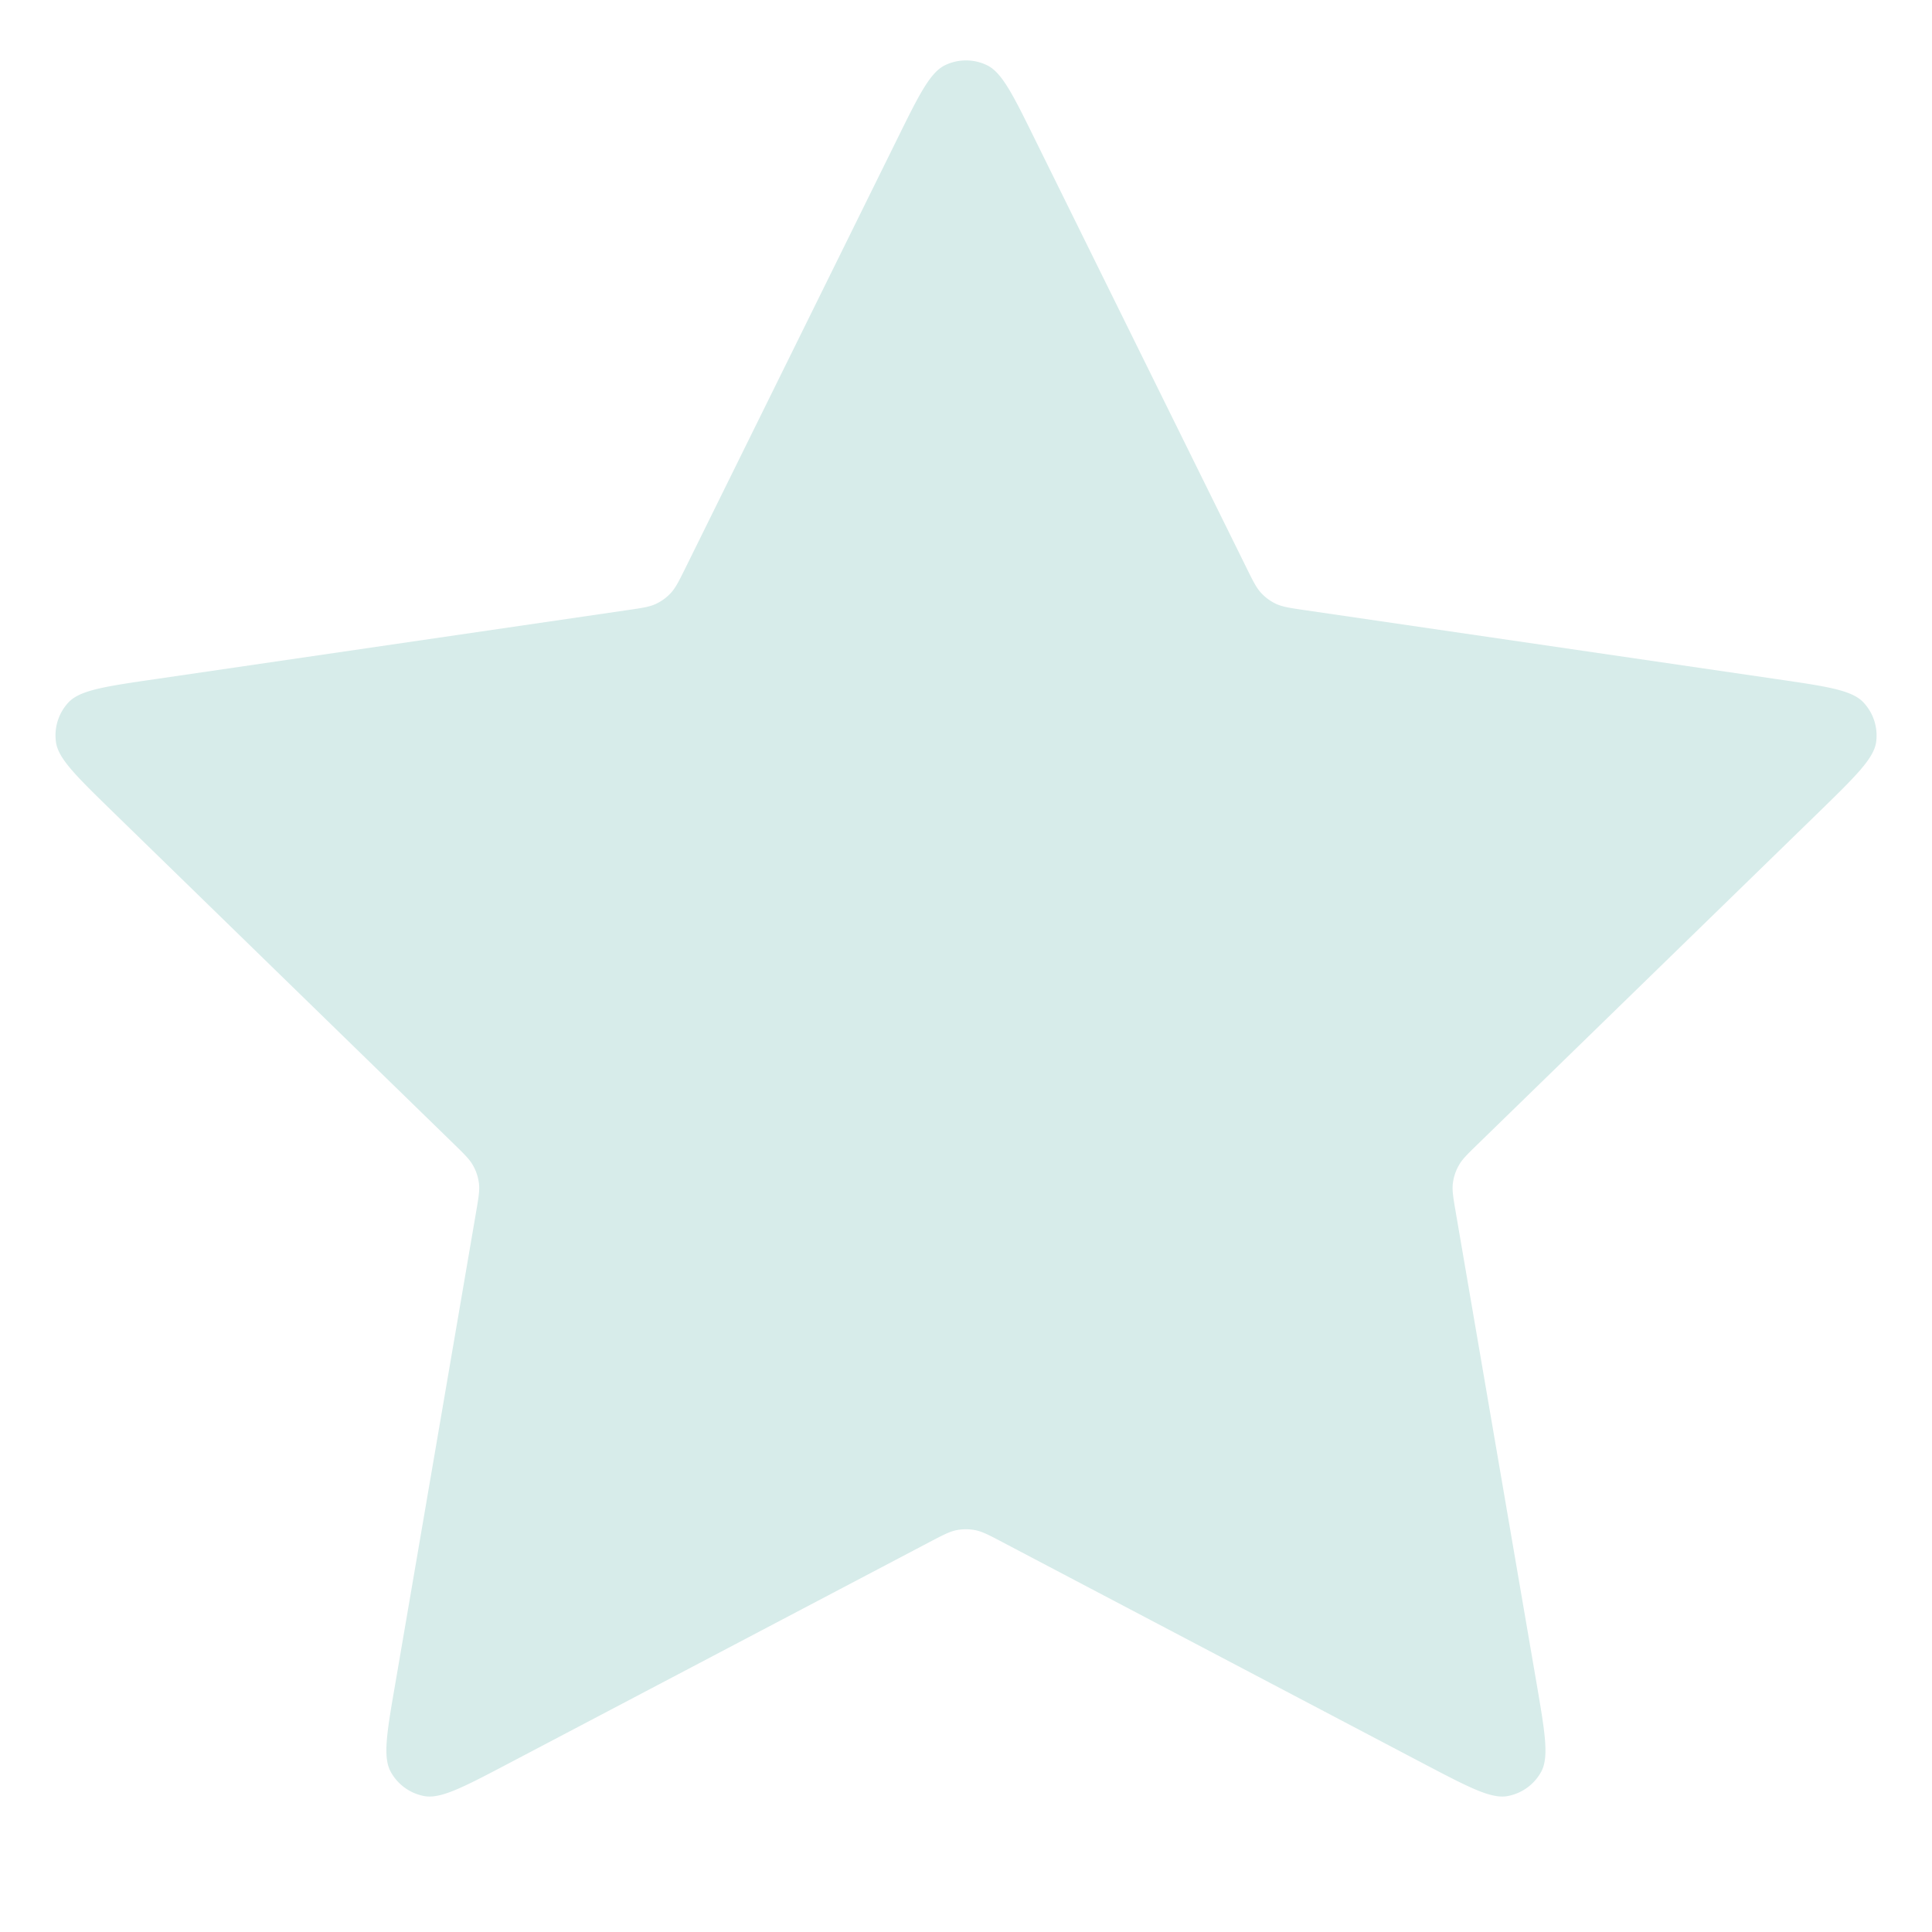 <svg xmlns="http://www.w3.org/2000/svg" width="20" height="20" fill="none"><path fill="#D7ECEA" d="M9.283 1.449c.23-.467.345-.7.502-.775a.5.5 0 0 1 .43 0c.157.074.272.308.502.775l2.187 4.43c.068.138.102.206.152.26a.502.502 0 0 0 .155.113c.067.03.143.042.295.064l4.891.715c.515.075.773.113.892.239a.5.5 0 0 1 .133.41c-.023.17-.21.353-.582.716L15.3 11.842c-.11.107-.165.16-.2.225a.5.5 0 0 0-.06.183c-.009.072.004.148.03.3l.835 4.867c.088.514.132.77.05.923a.5.5 0 0 1-.349.253c-.17.031-.4-.09-.862-.332l-4.373-2.3c-.136-.072-.204-.107-.276-.121a.502.502 0 0 0-.192 0c-.072.014-.14.05-.276.121l-4.373 2.3c-.461.242-.692.363-.862.332a.5.5 0 0 1-.348-.253c-.083-.152-.039-.41.05-.922l.834-4.868c.026-.152.039-.228.03-.3a.5.5 0 0 0-.06-.183c-.035-.064-.09-.118-.2-.225L1.16 8.396C.788 8.033.6 7.85.579 7.679a.5.5 0 0 1 .132-.41c.12-.125.377-.163.892-.238l4.891-.715c.152-.022.228-.033.295-.064a.5.5 0 0 0 .155-.113c.05-.054.084-.123.152-.26l2.187-4.43Z"/></svg>